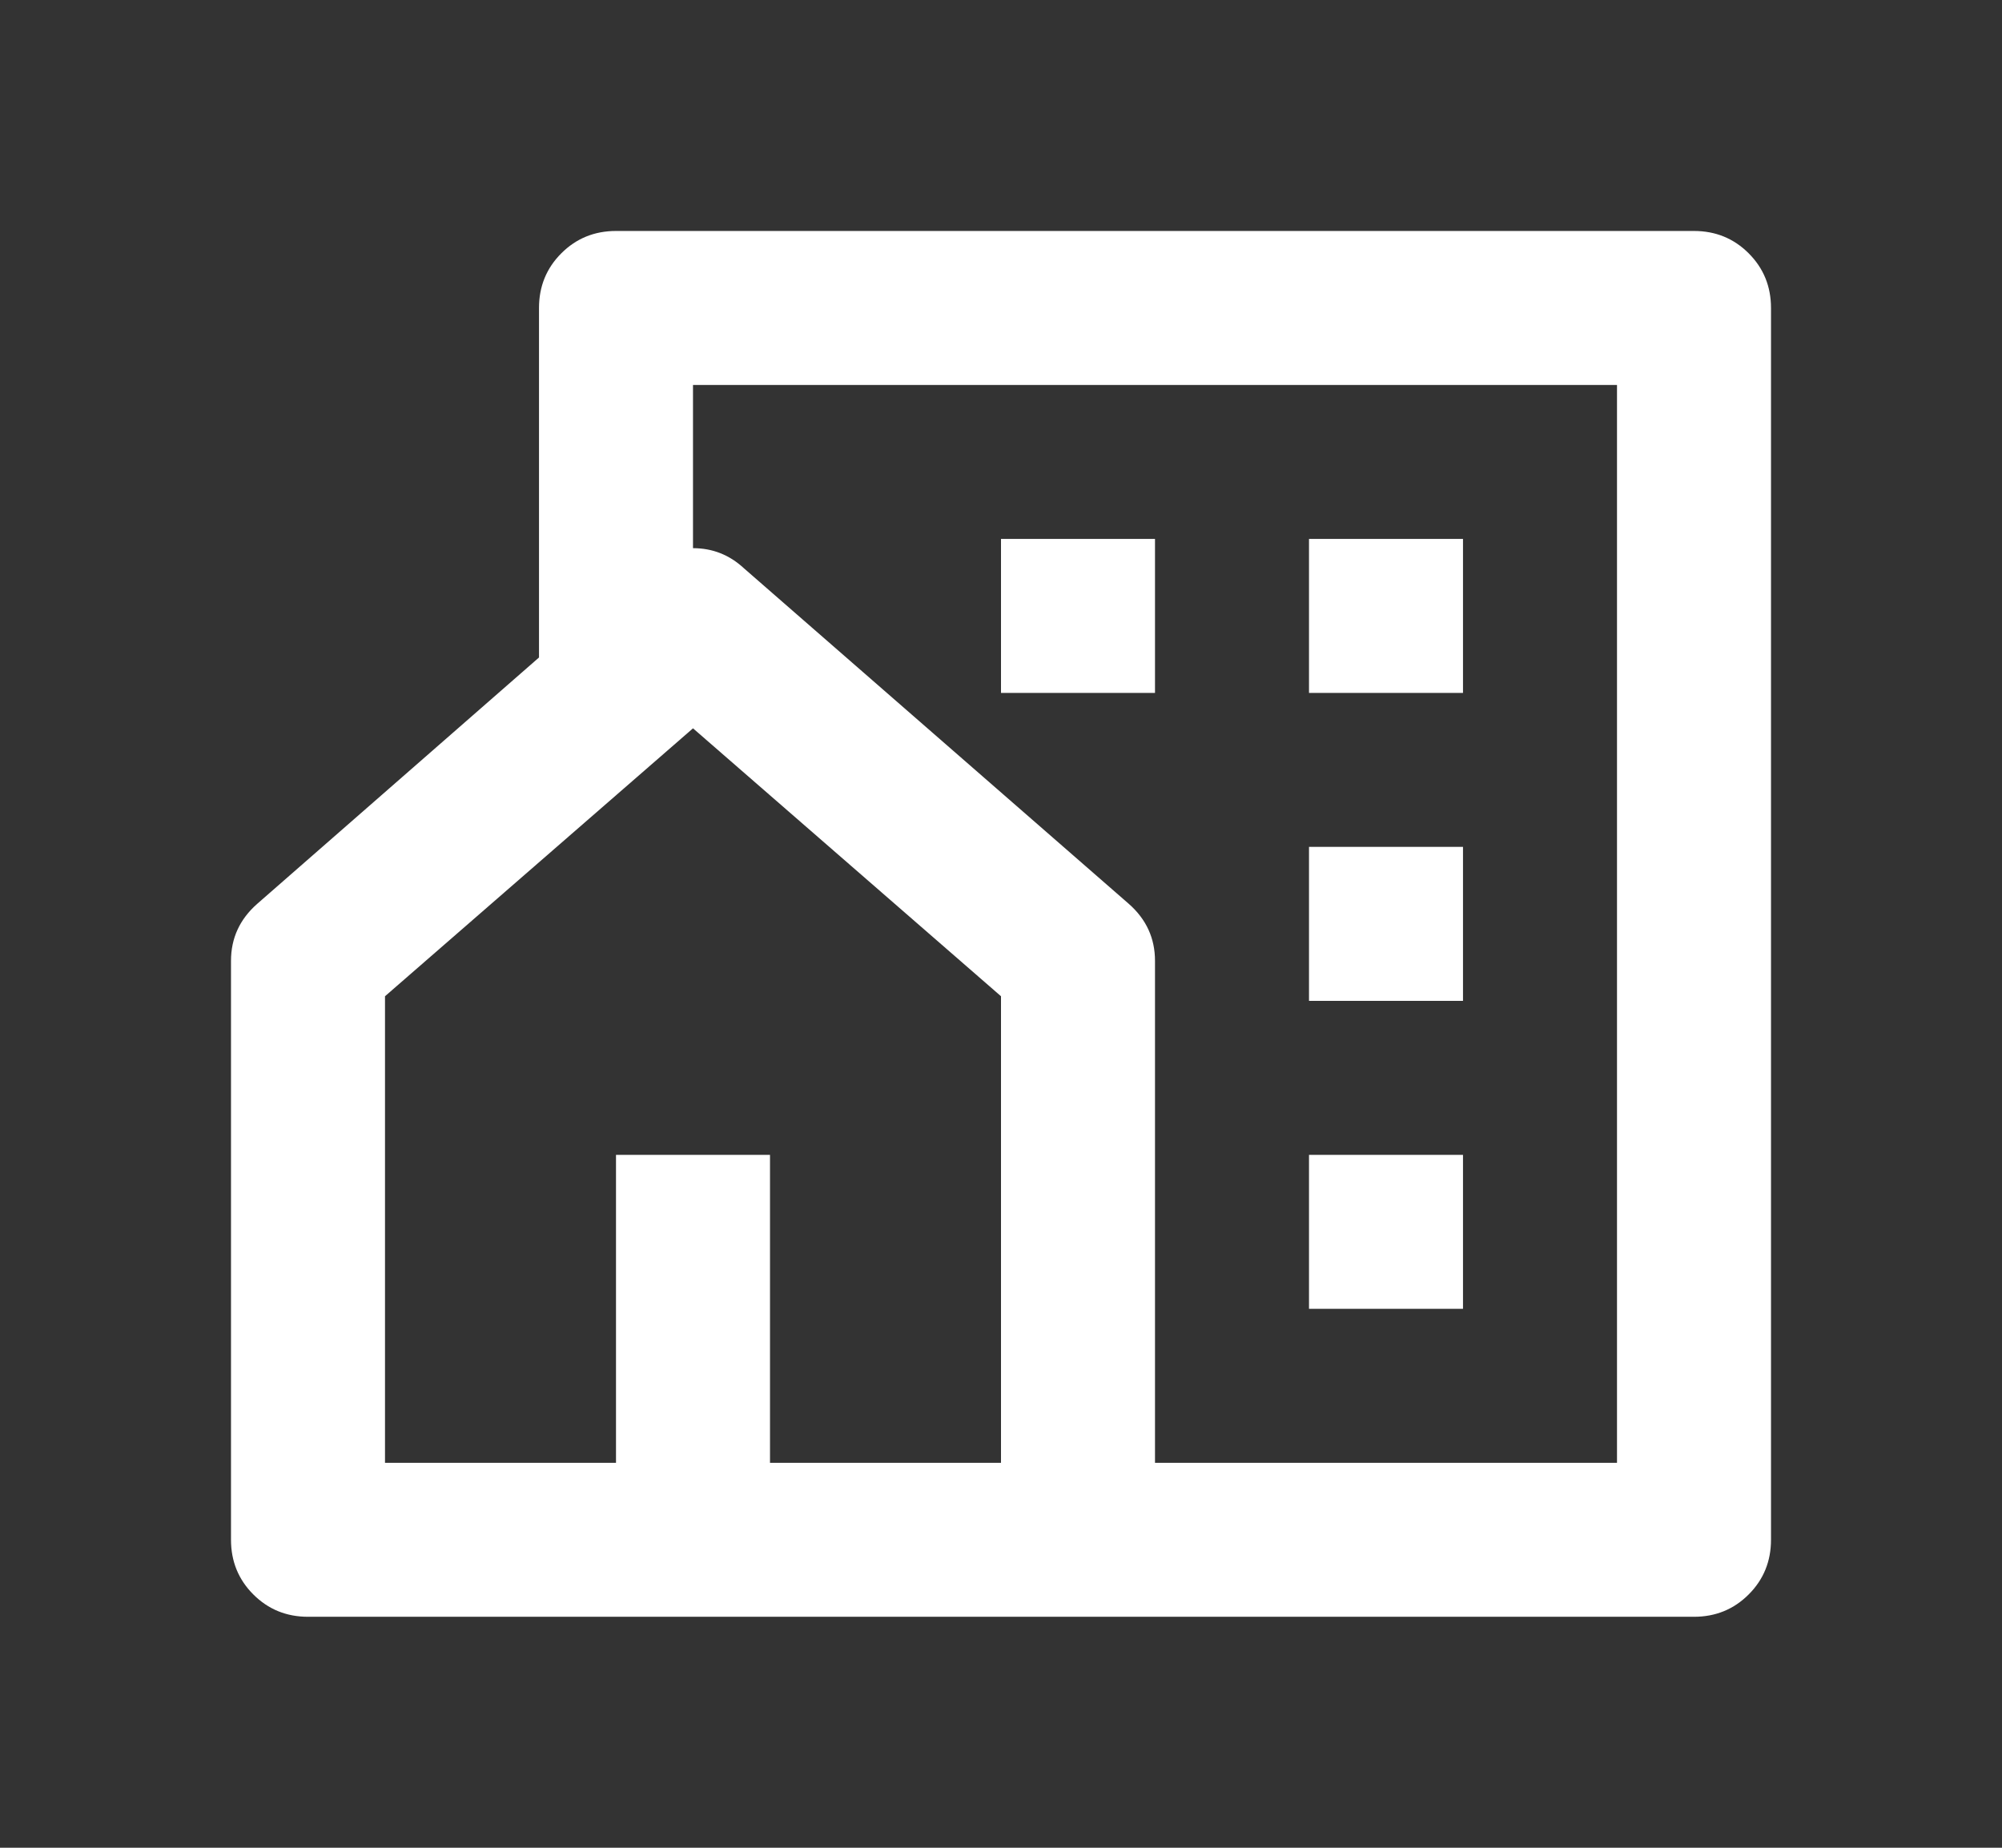<svg width="26" height="24" viewBox="0 0 26 24" fill="none" xmlns="http://www.w3.org/2000/svg">
<rect x="0" y="0" width="26" height="24" fill="#333333" stroke="none"/>
<path d="M22 21H4C3.72 21 3.483 20.903 3.29 20.71C3.097 20.517 3 20.28 3 20V12.48C3 12.187 3.113 11.94 3.34 11.74L7 8.54V4C7 3.72 7.097 3.483 7.29 3.29C7.483 3.097 7.72 3 8 3H22C22.28 3 22.517 3.097 22.71 3.29C22.903 3.483 23 3.72 23 4V20C23 20.28 22.903 20.517 22.71 20.71C22.517 20.903 22.28 21 22 21ZM10 19H13V12.94L9 9.46L5 12.94V19H8V15H10V19ZM15 19H21V5H9V7.12C9.253 7.12 9.473 7.207 9.66 7.38L14.66 11.74C14.887 11.94 15 12.187 15 12.48V19ZM17 11H19V13H17V11ZM17 15H19V17H17V15ZM17 7H19V9H17V7ZM13 7H15V9H13V7Z" fill="white"/>
</svg>
